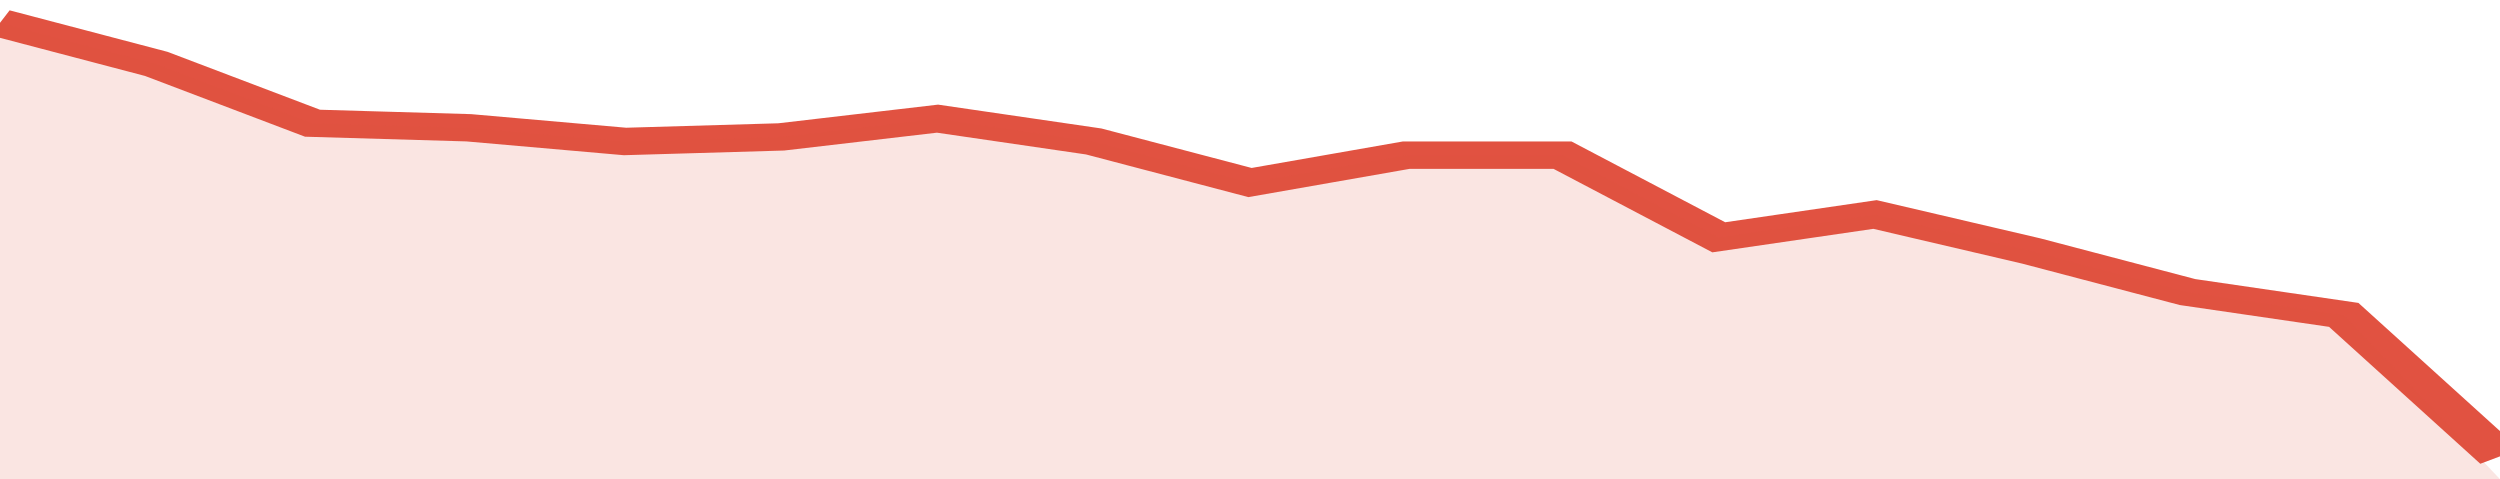<svg xmlns="http://www.w3.org/2000/svg" viewBox="0 0 320 105" width="120" height="23" preserveAspectRatio="none">
				 <polyline fill="none" stroke="#E15241" stroke-width="6" points="0, 5 20, 14 40, 27 60, 28 80, 31 100, 30 120, 26 140, 31 160, 40 180, 34 200, 34 220, 52 240, 47 260, 55 280, 64 300, 69 320, 100 "> </polyline>
				 <polygon fill="#E15241" opacity="0.15" points="0, 105 0, 5 20, 14 40, 27 60, 28 80, 31 100, 30 120, 26 140, 31 160, 40 180, 34 200, 34 220, 52 240, 47 260, 55 280, 64 300, 69 320, 105 "></polygon>
			</svg>